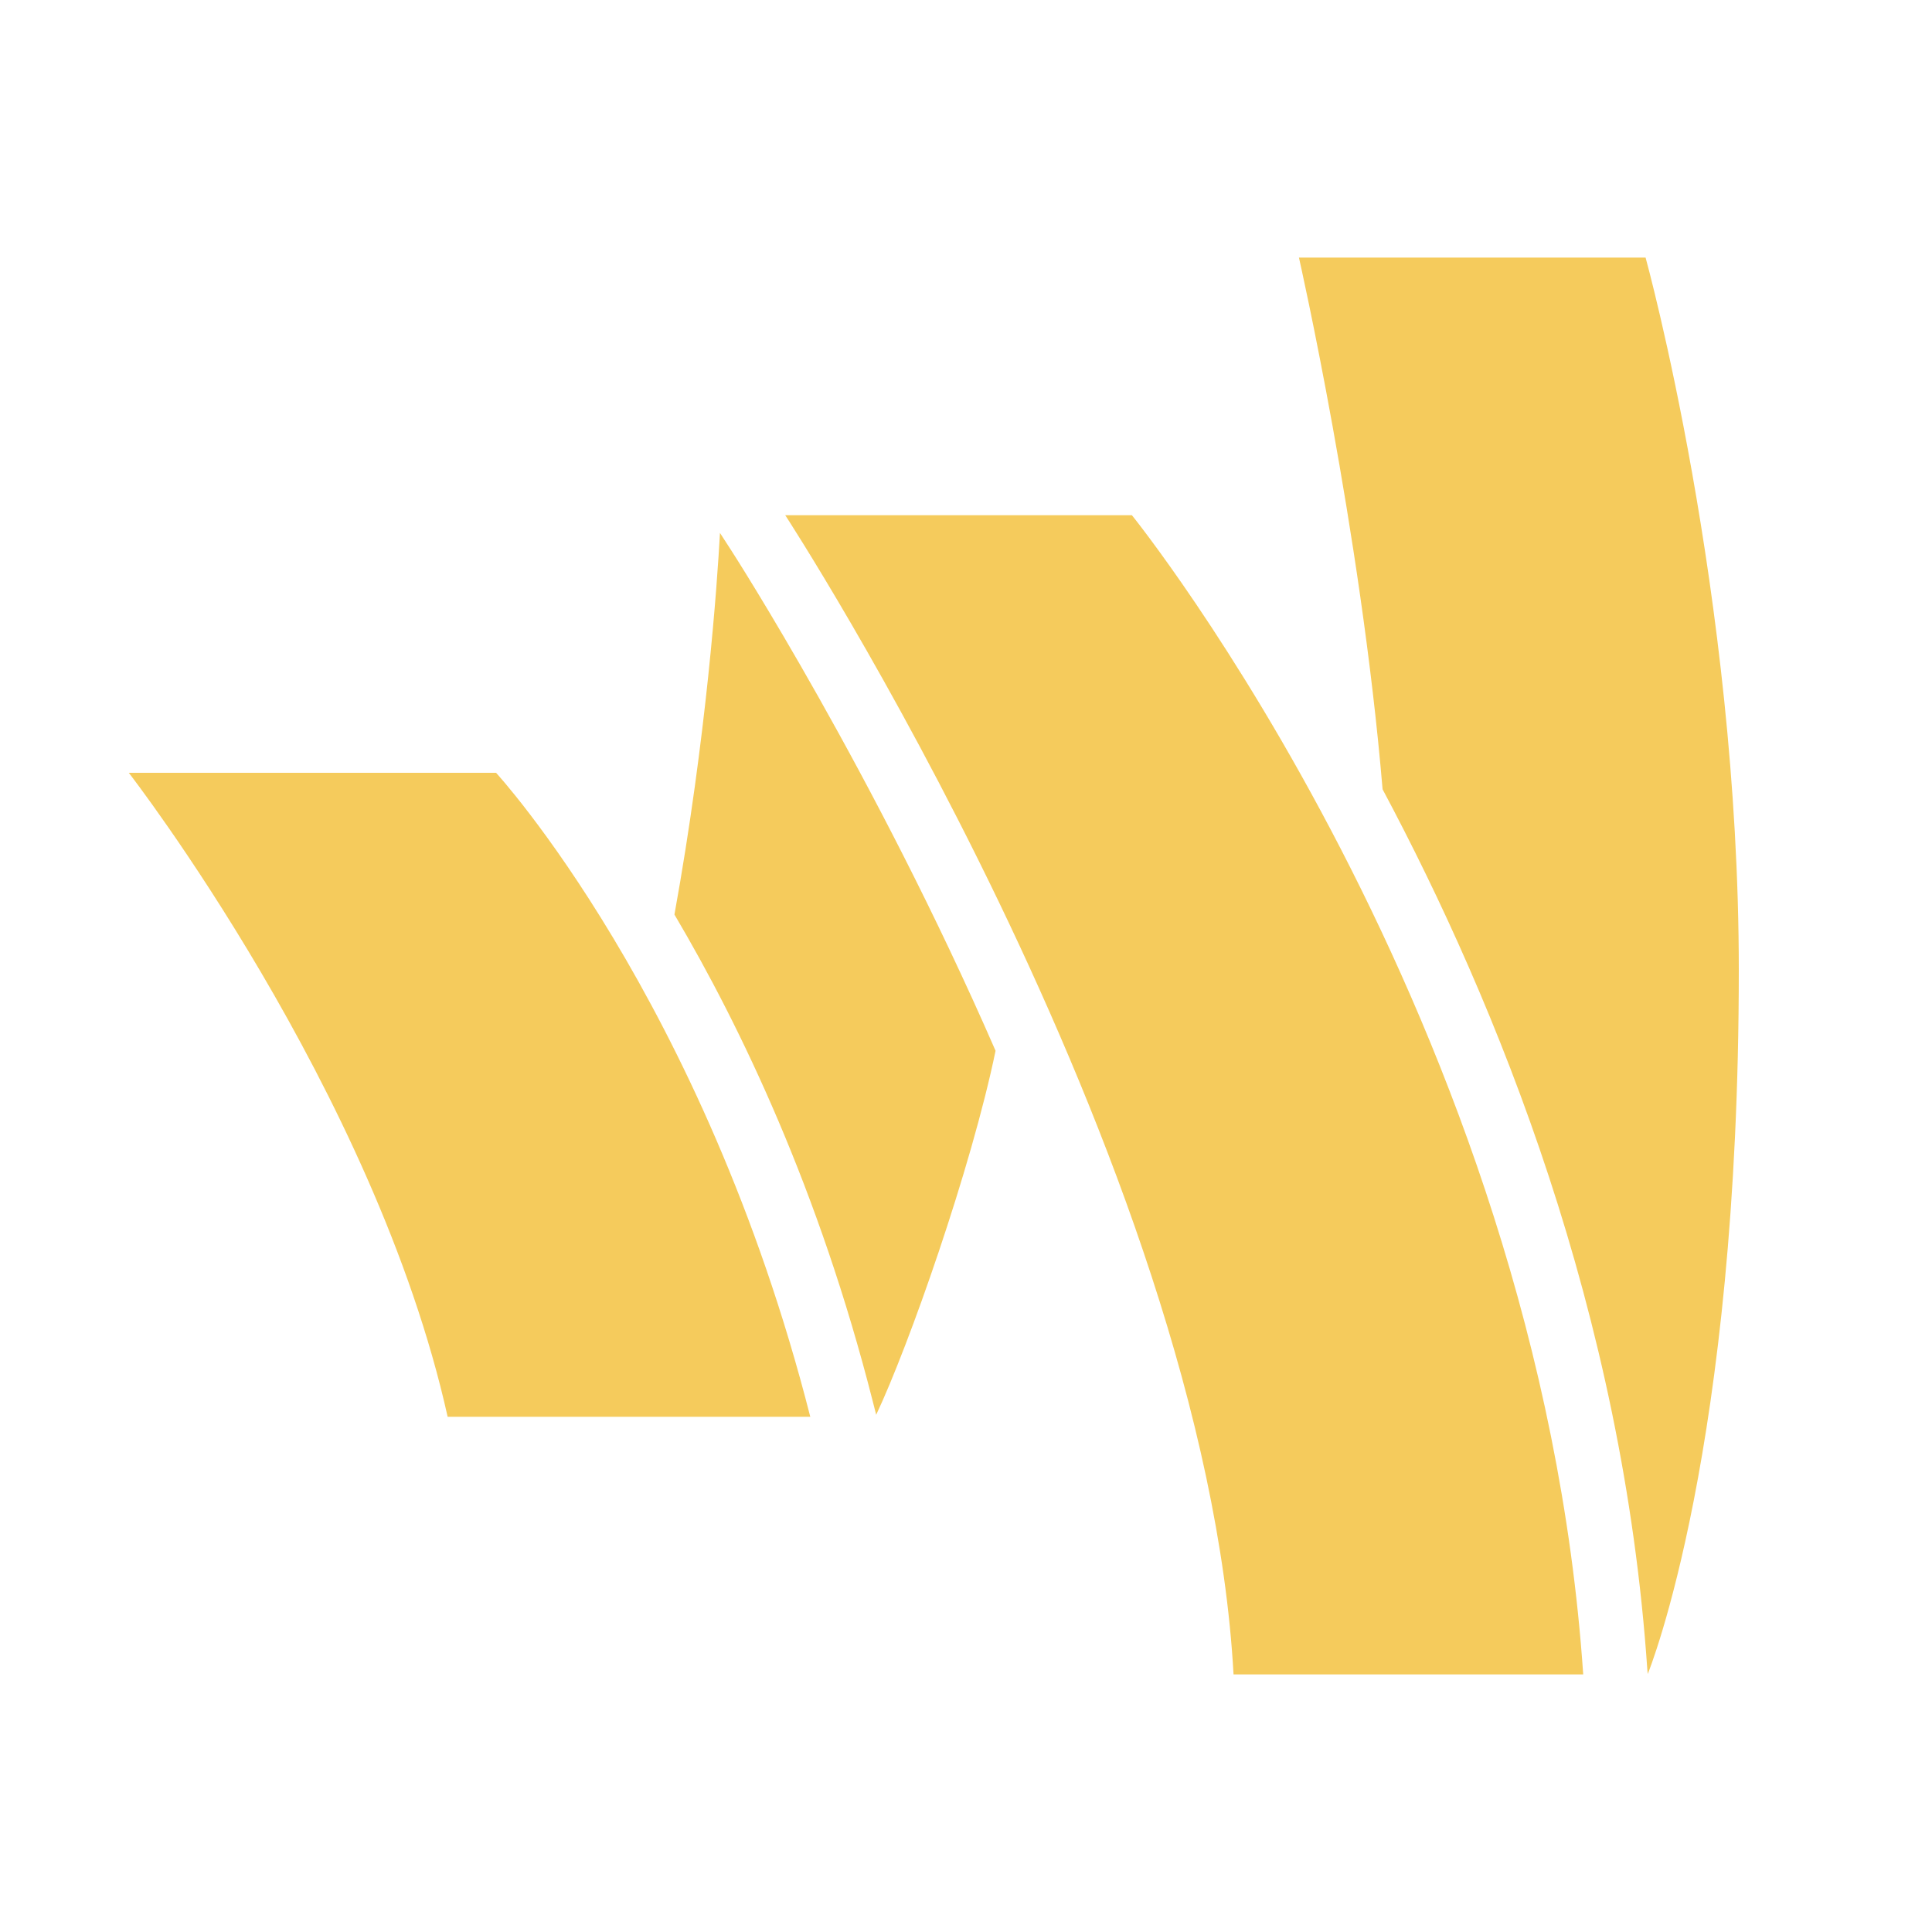 <svg width="90" height="90" viewBox="0 0 90 90" fill="none" xmlns="http://www.w3.org/2000/svg">
<path d="M60.51 12C60.51 12 63.392 24.705 64.406 36.768C69.752 46.791 75.612 61.196 76.74 77.795L76.758 77.982C76.824 77.823 81 67.49 81 45.188C81 27.739 76.658 12 76.658 12H60.51ZM36.58 24C36.58 24 56.137 54.009 57.463 78H73.752C71.673 47.466 52.728 24 52.728 24H36.58ZM33.539 24.826C33.41 27.178 32.918 34.321 31.418 42.603C34.526 47.862 38.159 55.461 40.652 65.262L40.816 65.906C42.328 62.708 45.243 54.436 46.377 48.949C40.719 35.974 34.177 25.812 34.066 25.641L33.539 24.826ZM6 36C6 36 17.469 50.784 20.853 66H37.746C32.79 46.53 23.109 36 23.109 36H6Z" fill="#F5CB5C"/>
</svg>
